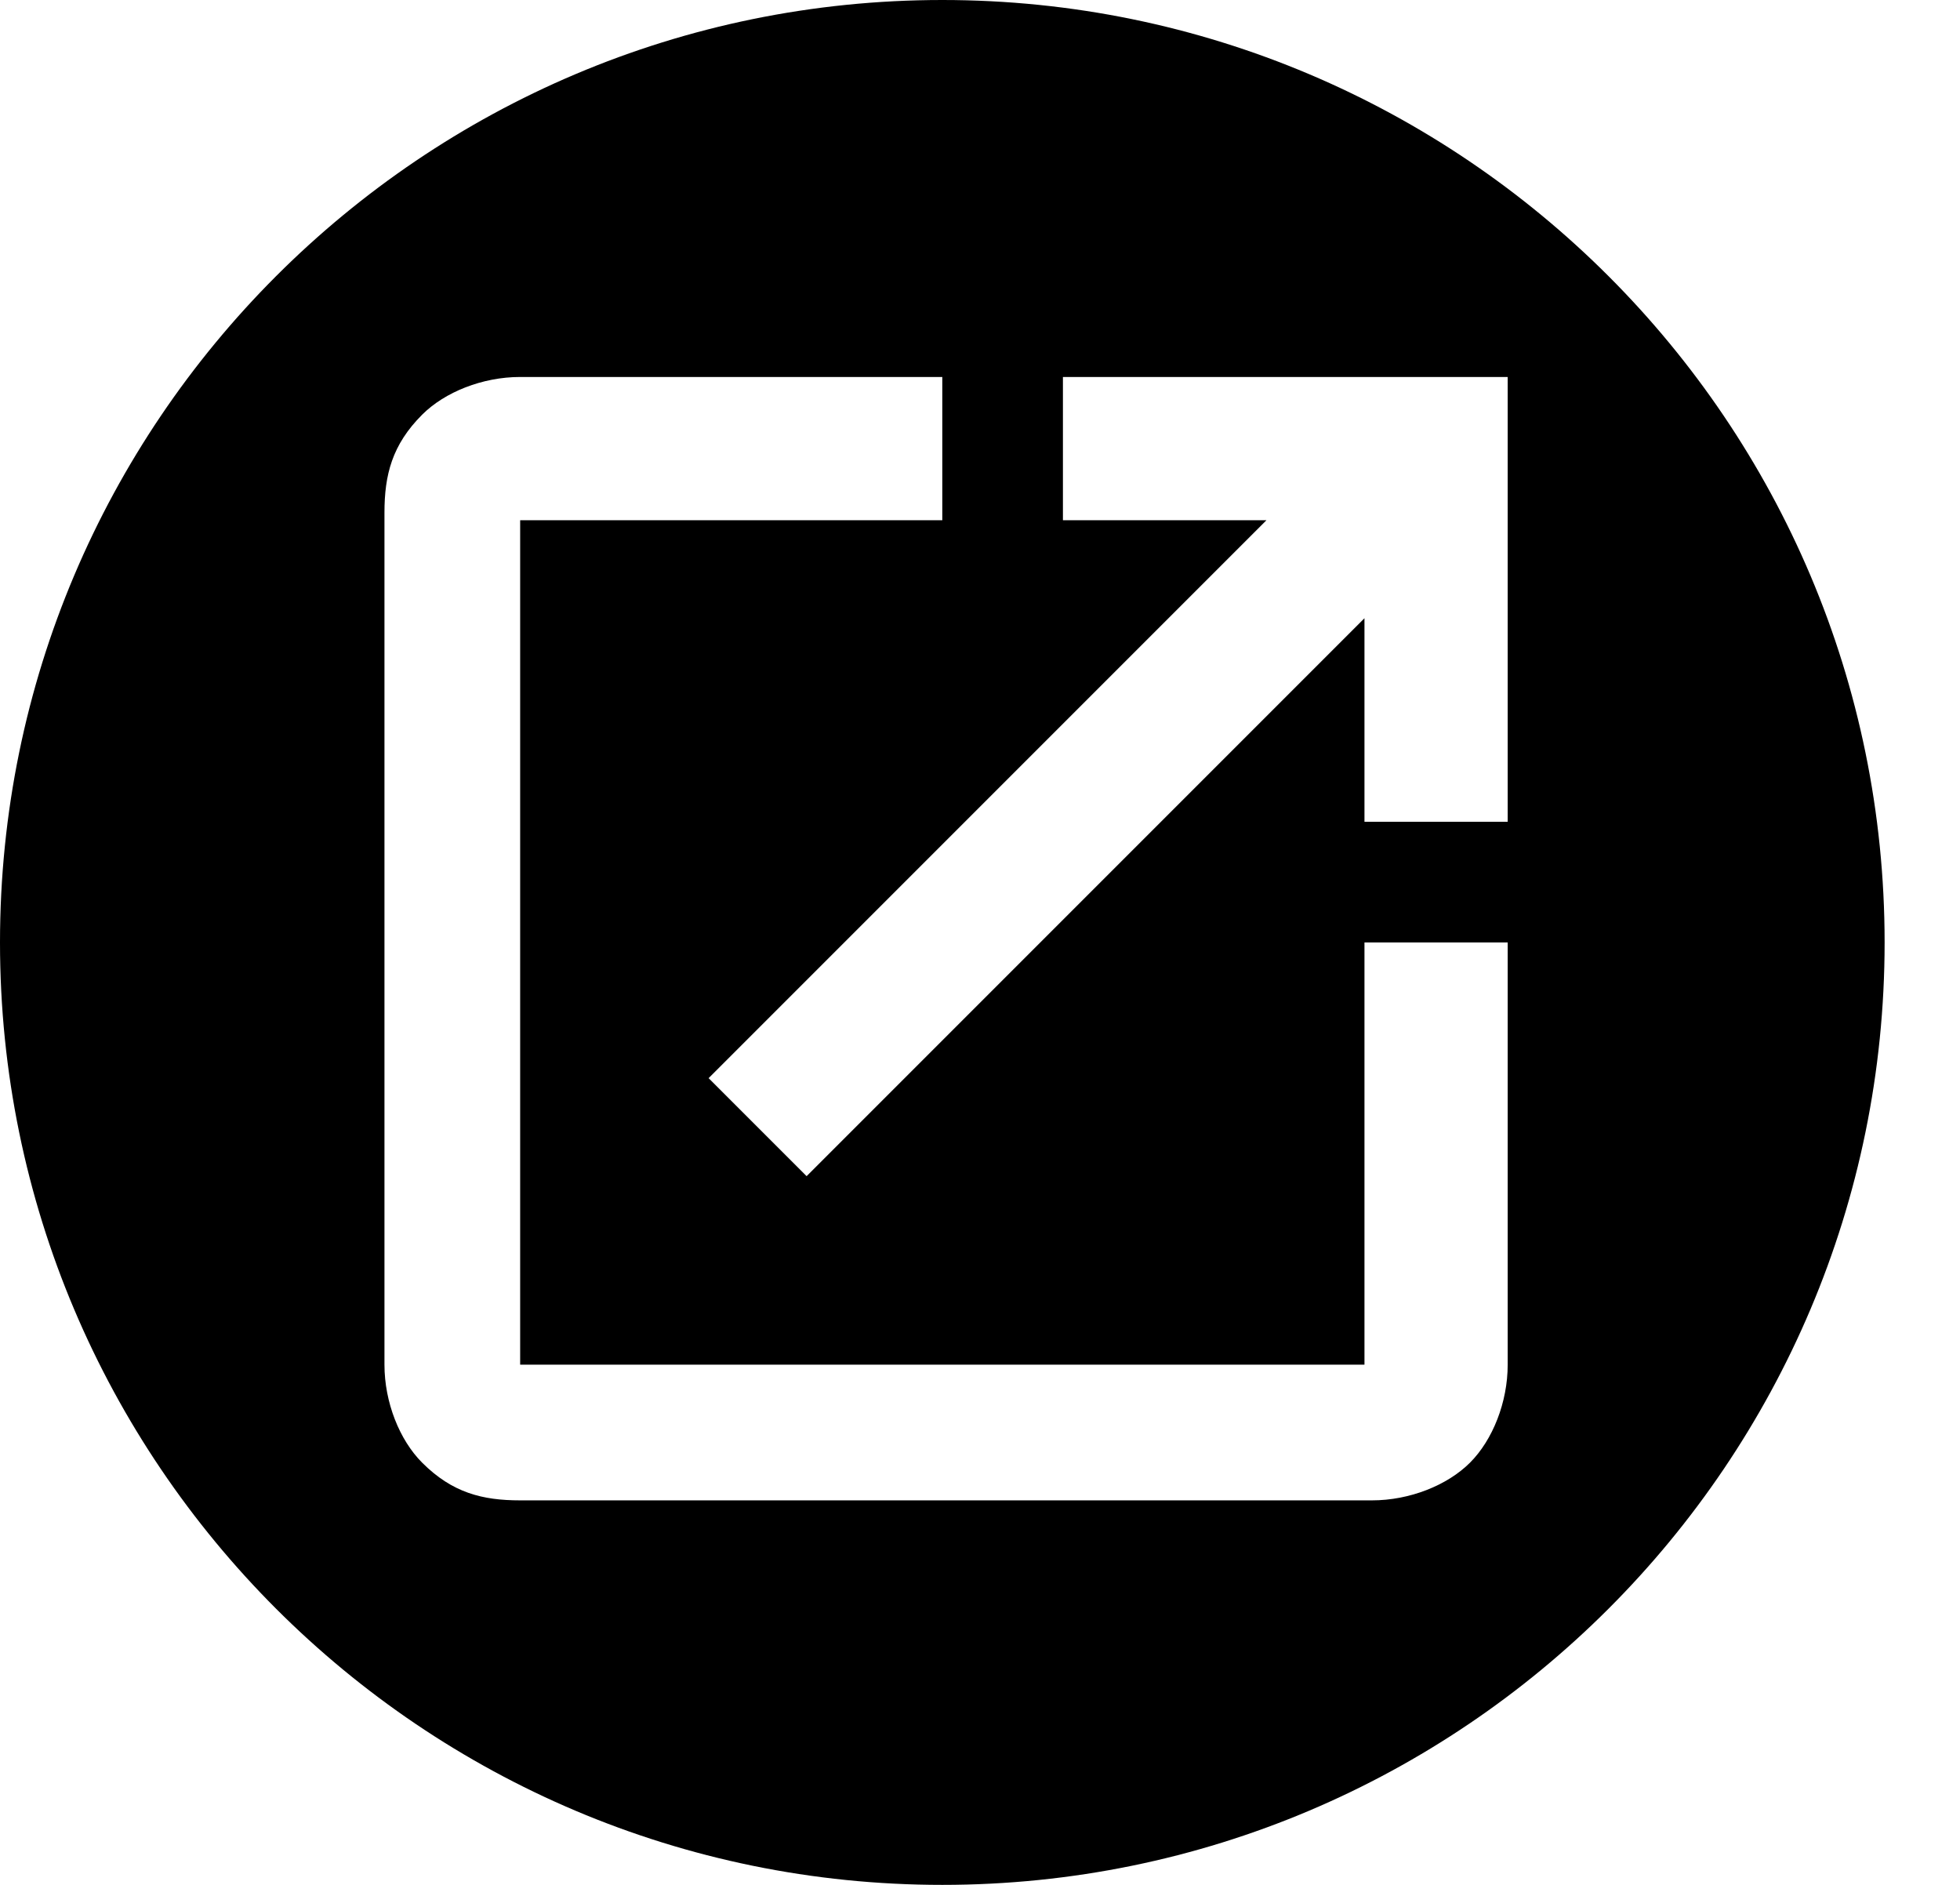 <?xml version="1.0" encoding="UTF-8"?>
<svg id="Ebene_1" xmlns="http://www.w3.org/2000/svg" version="1.1" viewBox="0 0 26 25">
  <!-- Generator: Adobe Illustrator 29.6.1, SVG Export Plug-In . SVG Version: 2.1.1 Build 9)  -->
  <path d="M12.5,0c6.9,0,12.5,5.6,12.5,12.5s-5.6,12.5-12.5,12.5S0,19.4,0,12.5,5.6,0,12.5,0ZM6.9,5c-.5,0-1,.2-1.3.5-.4.4-.5.8-.5,1.3v11.3c0,.5.2,1,.5,1.3.4.4.8.5,1.3.5h11.3c.5,0,1-.2,1.3-.5s.5-.8.5-1.3v-5.6h-1.9v5.6H6.9V6.9h5.6v-1.9h-5.6ZM14.1,5v1.9h2.7l-7.4,7.4,1.3,1.3,7.4-7.4v2.7h1.9v-5.9h-5.9Z"/>
</svg>